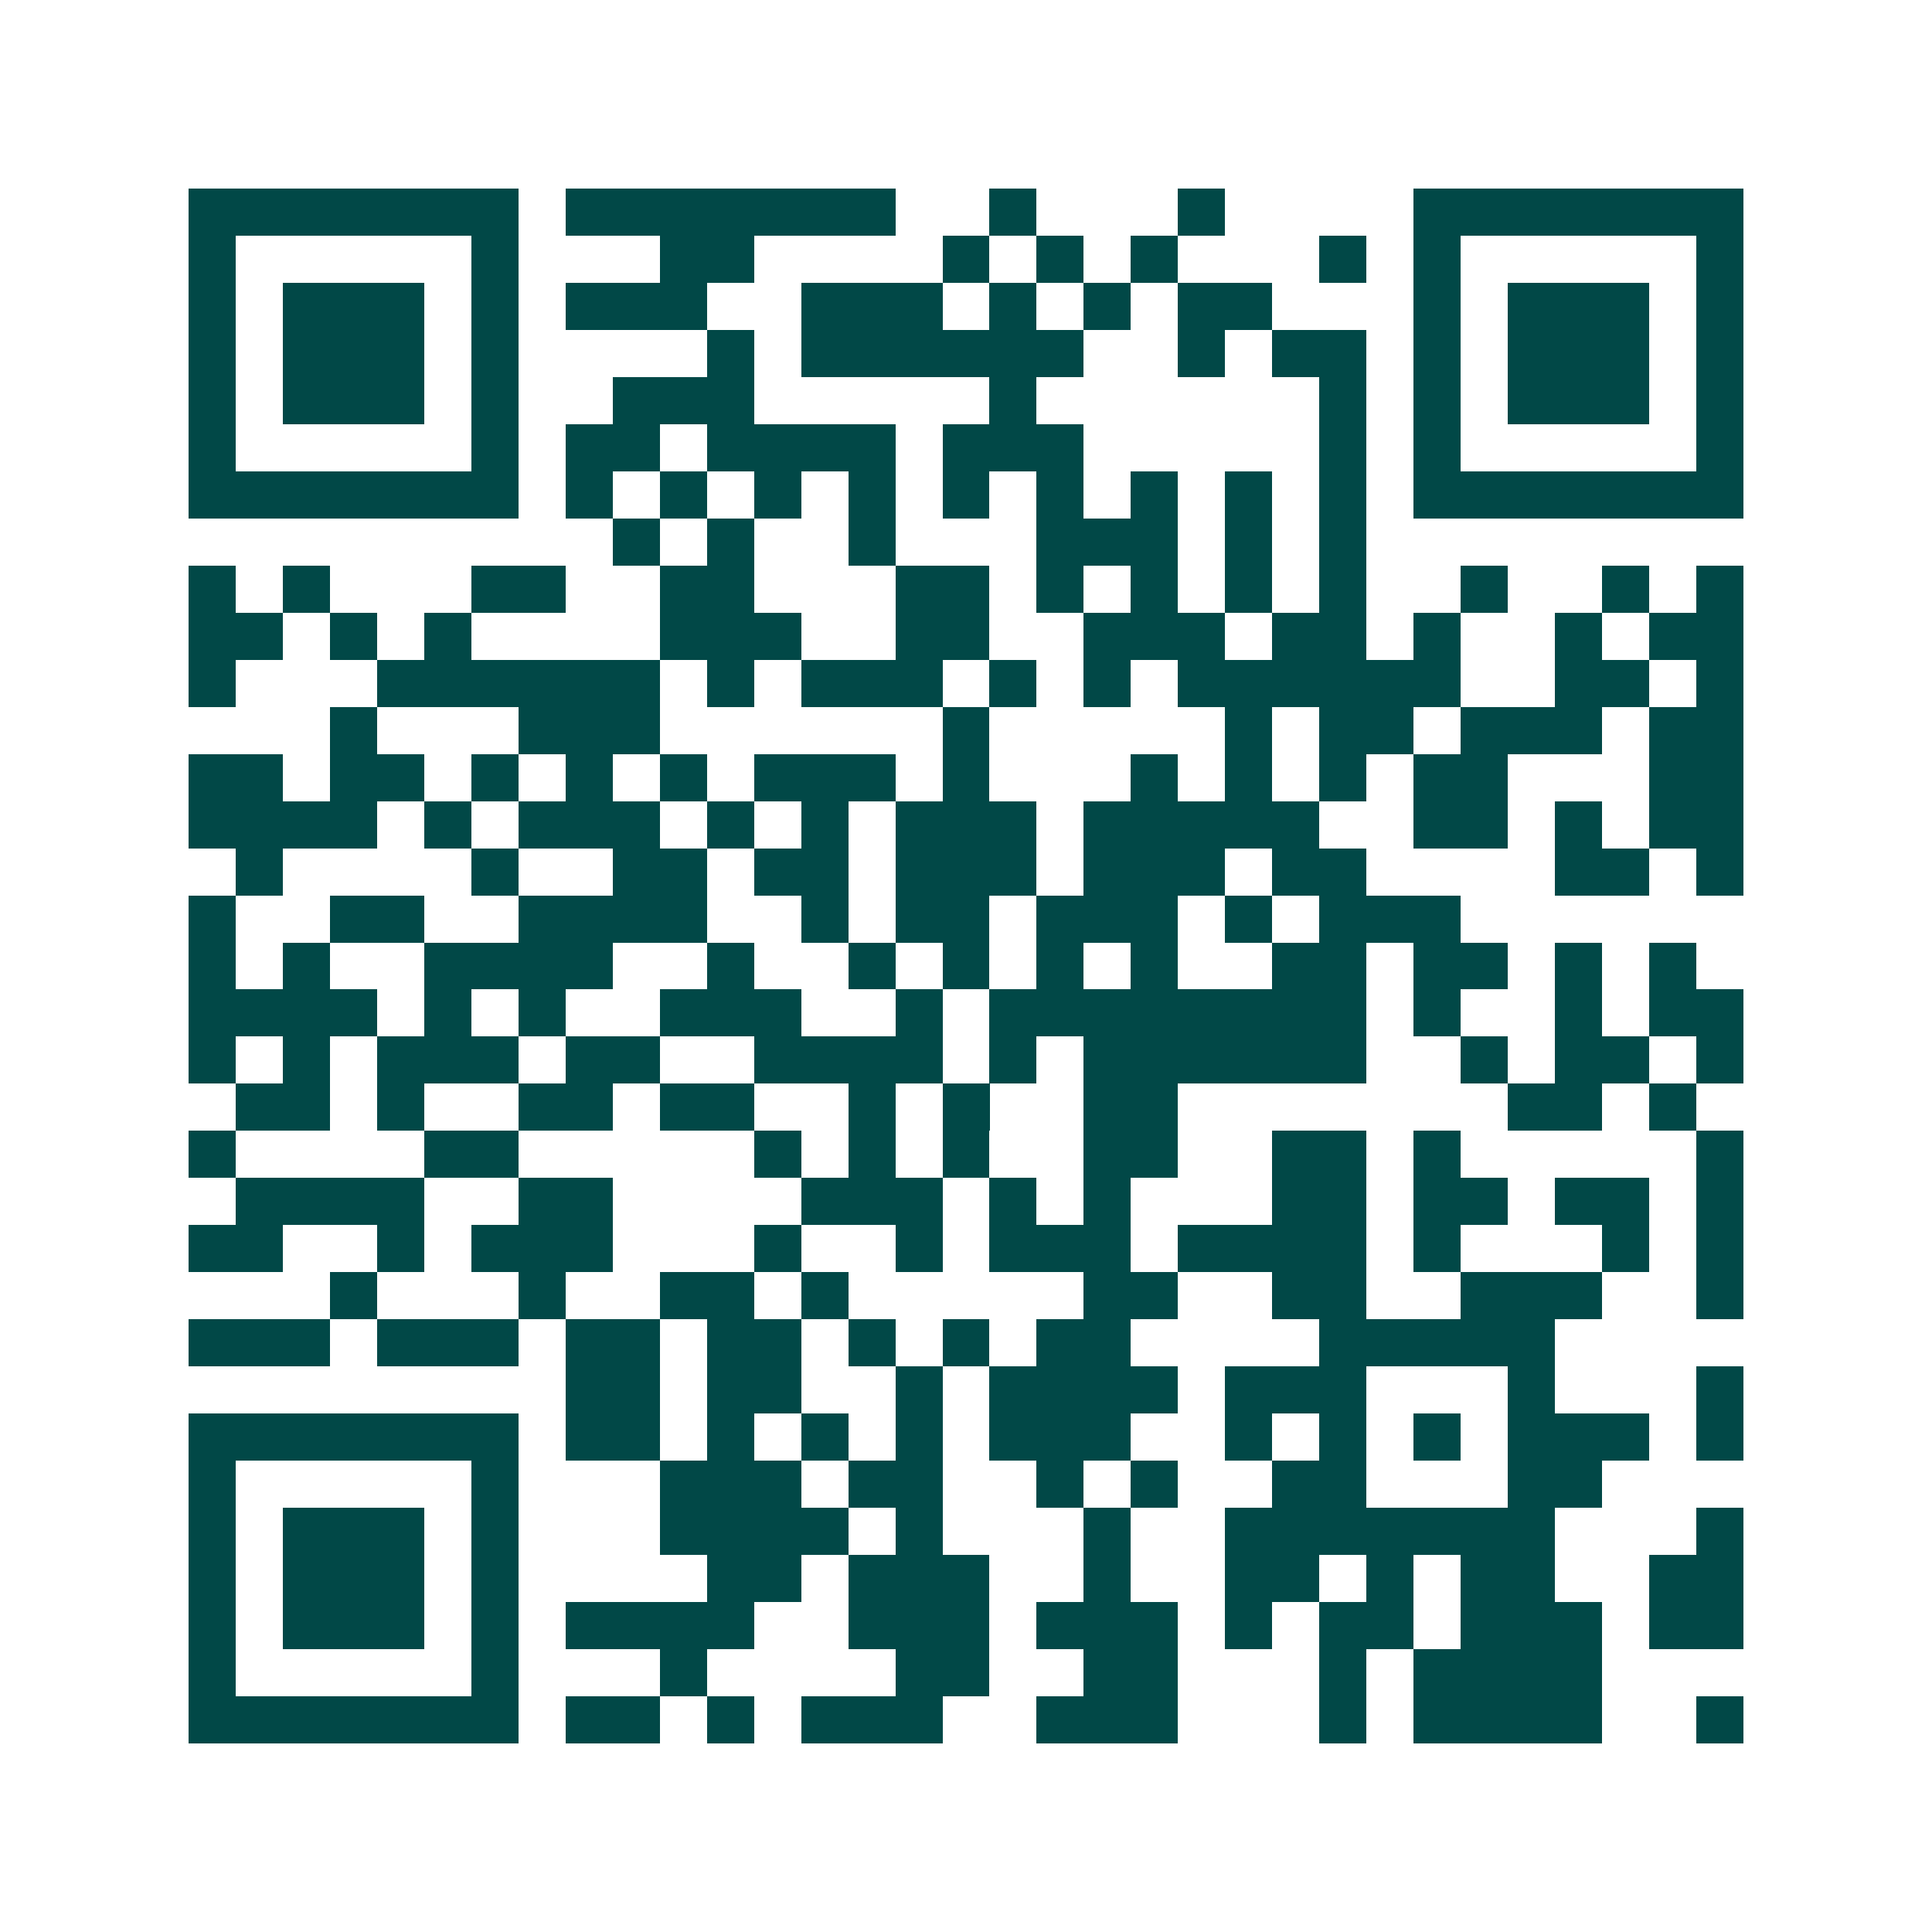 <svg xmlns="http://www.w3.org/2000/svg" width="200" height="200" viewBox="0 0 41 41" shape-rendering="crispEdges"><path fill="#ffffff" d="M0 0h41v41H0z"/><path stroke="#014847" d="M4 4.5h7m1 0h7m2 0h1m3 0h1m4 0h7M4 5.5h1m5 0h1m3 0h2m4 0h1m1 0h1m1 0h1m3 0h1m1 0h1m5 0h1M4 6.5h1m1 0h3m1 0h1m1 0h3m2 0h3m1 0h1m1 0h1m1 0h2m3 0h1m1 0h3m1 0h1M4 7.5h1m1 0h3m1 0h1m4 0h1m1 0h6m2 0h1m1 0h2m1 0h1m1 0h3m1 0h1M4 8.5h1m1 0h3m1 0h1m2 0h3m5 0h1m6 0h1m1 0h1m1 0h3m1 0h1M4 9.5h1m5 0h1m1 0h2m1 0h4m1 0h3m5 0h1m1 0h1m5 0h1M4 10.5h7m1 0h1m1 0h1m1 0h1m1 0h1m1 0h1m1 0h1m1 0h1m1 0h1m1 0h1m1 0h7M13 11.5h1m1 0h1m2 0h1m3 0h3m1 0h1m1 0h1M4 12.5h1m1 0h1m3 0h2m2 0h2m3 0h2m1 0h1m1 0h1m1 0h1m1 0h1m2 0h1m2 0h1m1 0h1M4 13.5h2m1 0h1m1 0h1m4 0h3m2 0h2m2 0h3m1 0h2m1 0h1m2 0h1m1 0h2M4 14.5h1m3 0h6m1 0h1m1 0h3m1 0h1m1 0h1m1 0h6m2 0h2m1 0h1M7 15.5h1m3 0h3m6 0h1m5 0h1m1 0h2m1 0h3m1 0h2M4 16.5h2m1 0h2m1 0h1m1 0h1m1 0h1m1 0h3m1 0h1m3 0h1m1 0h1m1 0h1m1 0h2m3 0h2M4 17.5h4m1 0h1m1 0h3m1 0h1m1 0h1m1 0h3m1 0h5m2 0h2m1 0h1m1 0h2M5 18.5h1m4 0h1m2 0h2m1 0h2m1 0h3m1 0h3m1 0h2m4 0h2m1 0h1M4 19.5h1m2 0h2m2 0h4m2 0h1m1 0h2m1 0h3m1 0h1m1 0h3M4 20.5h1m1 0h1m2 0h4m2 0h1m2 0h1m1 0h1m1 0h1m1 0h1m2 0h2m1 0h2m1 0h1m1 0h1M4 21.5h4m1 0h1m1 0h1m2 0h3m2 0h1m1 0h8m1 0h1m2 0h1m1 0h2M4 22.5h1m1 0h1m1 0h3m1 0h2m2 0h4m1 0h1m1 0h6m2 0h1m1 0h2m1 0h1M5 23.5h2m1 0h1m2 0h2m1 0h2m2 0h1m1 0h1m2 0h2m7 0h2m1 0h1M4 24.5h1m4 0h2m5 0h1m1 0h1m1 0h1m2 0h2m2 0h2m1 0h1m5 0h1M5 25.5h4m2 0h2m4 0h3m1 0h1m1 0h1m3 0h2m1 0h2m1 0h2m1 0h1M4 26.5h2m2 0h1m1 0h3m3 0h1m2 0h1m1 0h3m1 0h4m1 0h1m3 0h1m1 0h1M7 27.5h1m3 0h1m2 0h2m1 0h1m5 0h2m2 0h2m2 0h3m2 0h1M4 28.5h3m1 0h3m1 0h2m1 0h2m1 0h1m1 0h1m1 0h2m4 0h5M12 29.5h2m1 0h2m2 0h1m1 0h4m1 0h3m3 0h1m3 0h1M4 30.5h7m1 0h2m1 0h1m1 0h1m1 0h1m1 0h3m2 0h1m1 0h1m1 0h1m1 0h3m1 0h1M4 31.5h1m5 0h1m3 0h3m1 0h2m2 0h1m1 0h1m2 0h2m3 0h2M4 32.5h1m1 0h3m1 0h1m3 0h4m1 0h1m3 0h1m2 0h7m3 0h1M4 33.5h1m1 0h3m1 0h1m4 0h2m1 0h3m2 0h1m2 0h2m1 0h1m1 0h2m2 0h2M4 34.5h1m1 0h3m1 0h1m1 0h4m2 0h3m1 0h3m1 0h1m1 0h2m1 0h3m1 0h2M4 35.5h1m5 0h1m3 0h1m4 0h2m2 0h2m3 0h1m1 0h4M4 36.5h7m1 0h2m1 0h1m1 0h3m2 0h3m3 0h1m1 0h4m2 0h1"/></svg>
